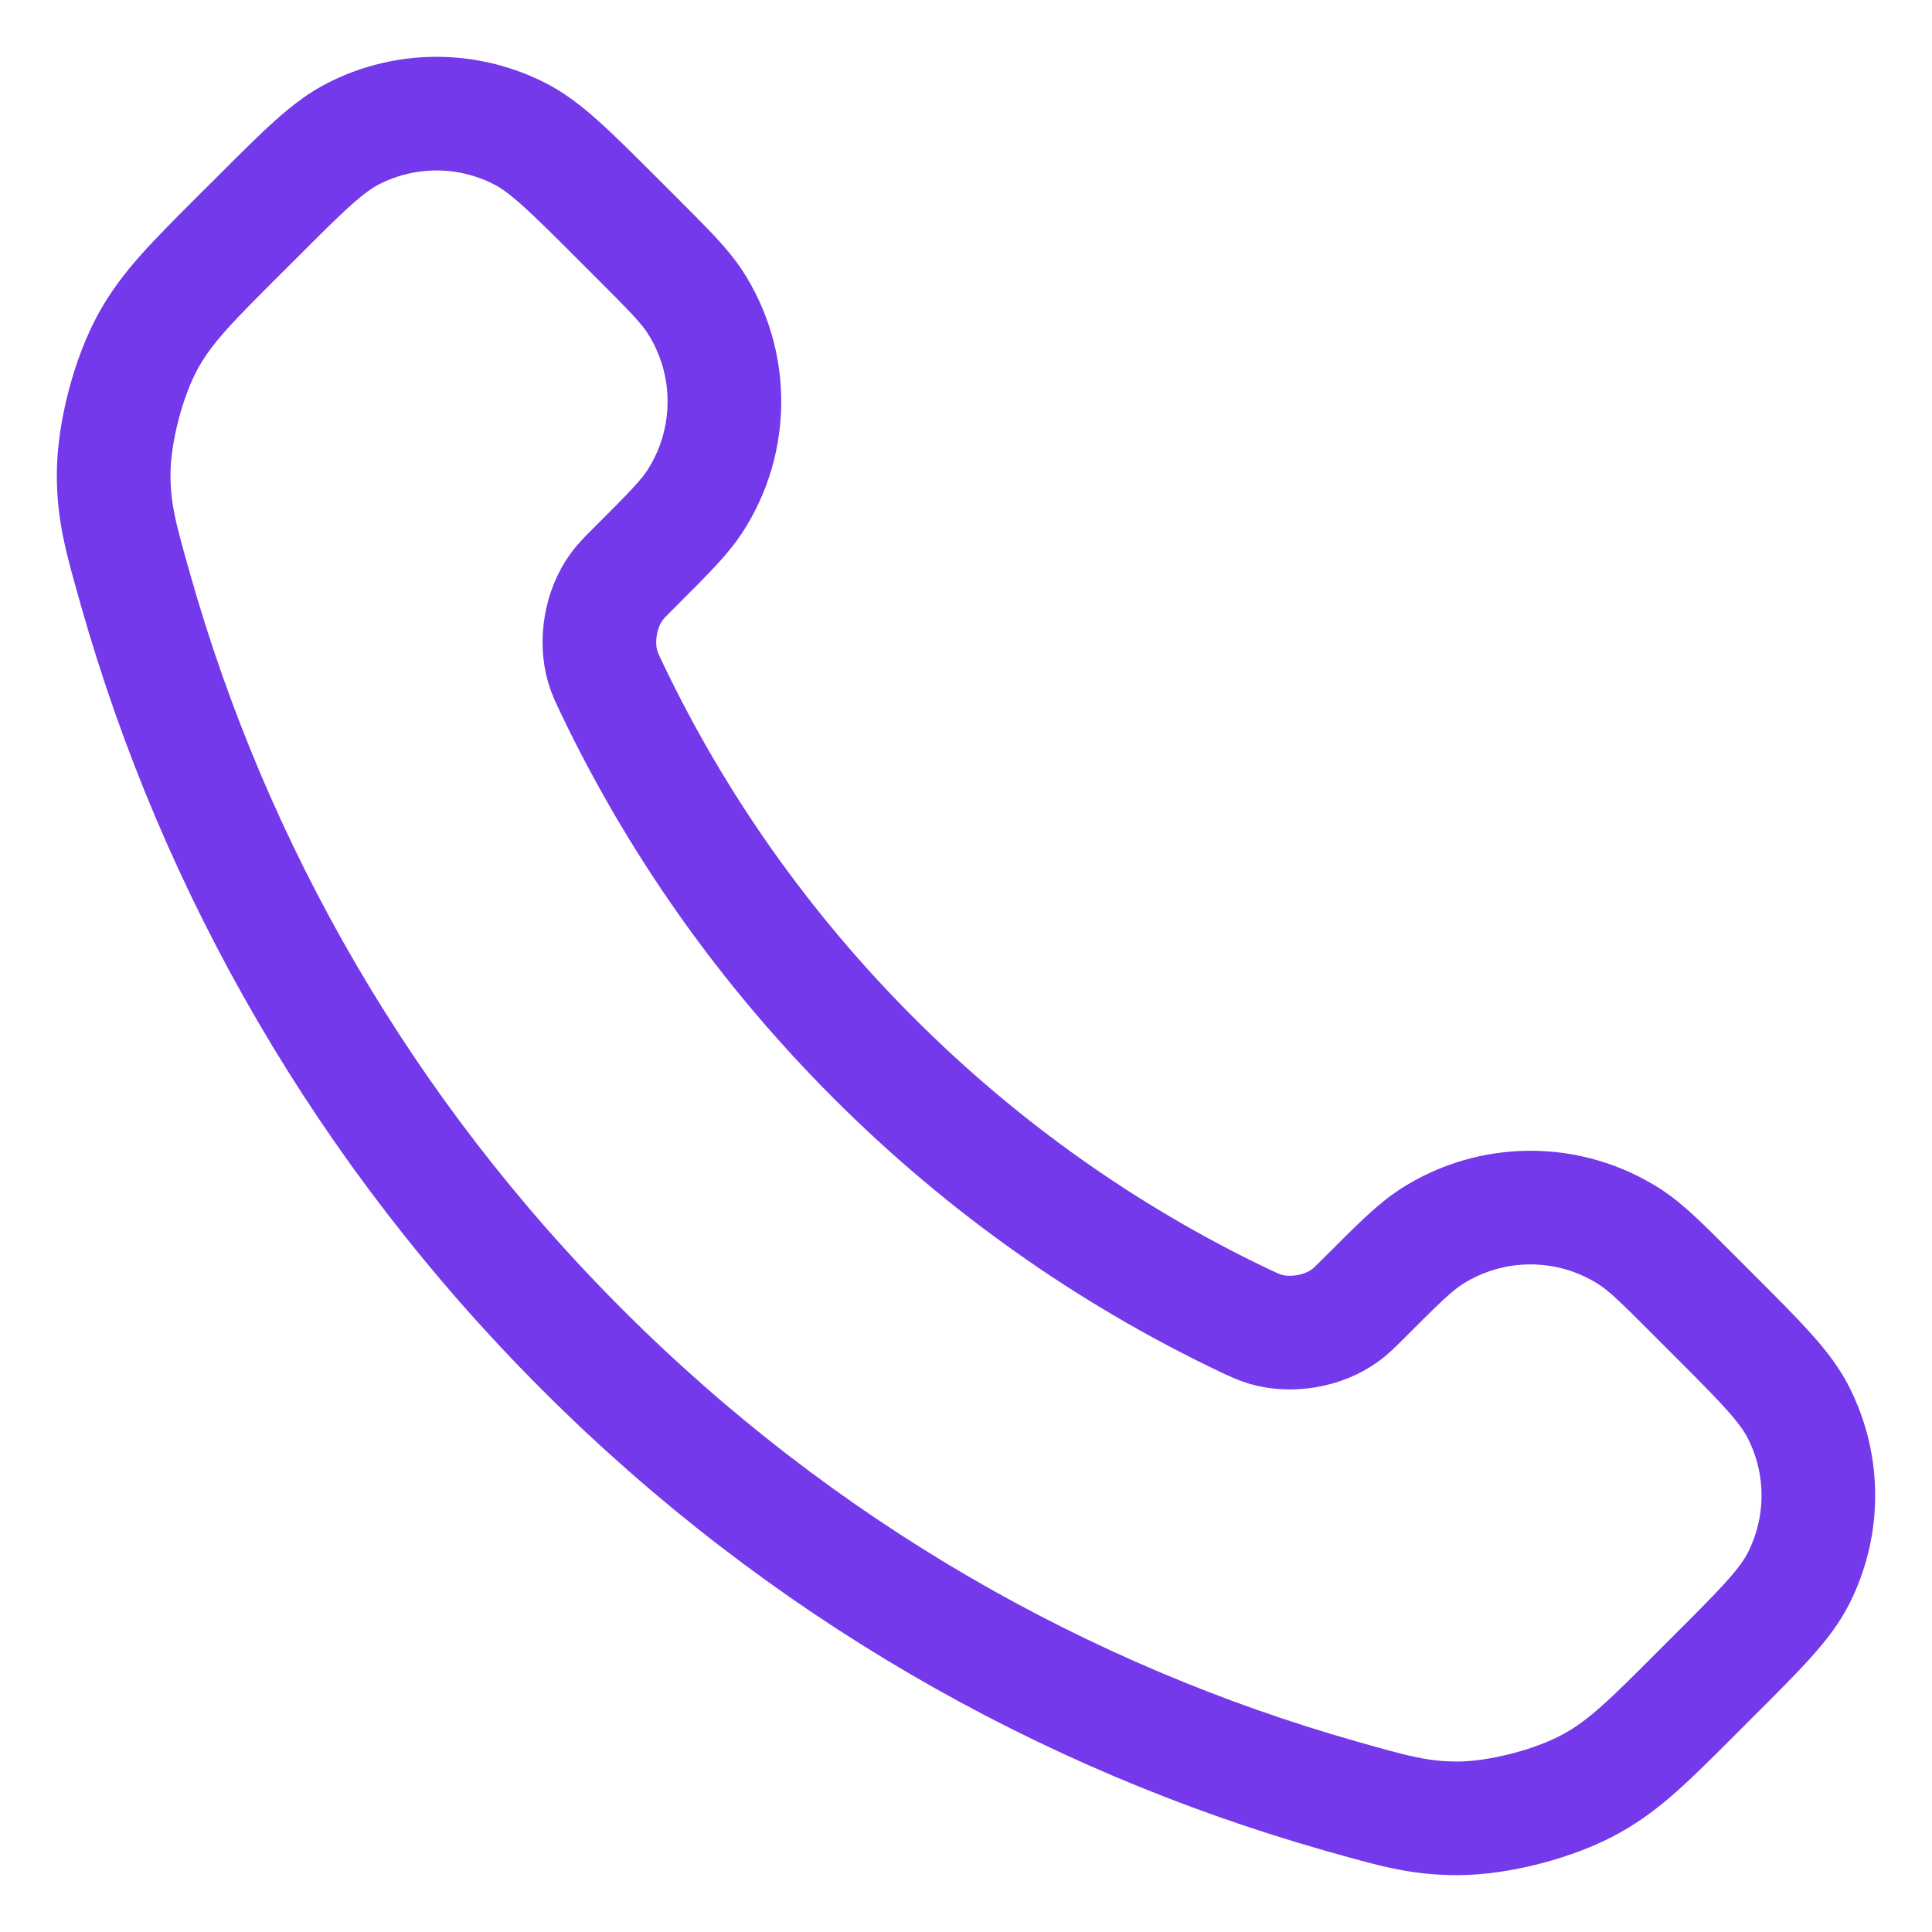<svg xmlns="http://www.w3.org/2000/svg" width="17" height="17" viewBox="0 0 17 17" fill="none">
  <path d="M5.394 6.078C5.955 7.247 6.72 8.342 7.689 9.311C8.658 10.28 9.753 11.045 10.922 11.606C11.023 11.654 11.073 11.678 11.136 11.697C11.362 11.762 11.64 11.715 11.831 11.578C11.885 11.54 11.931 11.493 12.023 11.401C12.305 11.119 12.446 10.979 12.588 10.886C13.122 10.539 13.811 10.539 14.346 10.886C14.488 10.979 14.629 11.119 14.91 11.401L15.067 11.558C15.496 11.987 15.71 12.201 15.826 12.431C16.058 12.889 16.058 13.429 15.826 13.887C15.71 14.117 15.496 14.331 15.067 14.759L14.94 14.886C14.513 15.314 14.3 15.527 14.009 15.69C13.687 15.871 13.187 16.001 12.818 16C12.485 15.999 12.257 15.934 11.802 15.805C9.357 15.111 7.049 13.802 5.124 11.876C3.199 9.951 1.889 7.643 1.195 5.198C1.066 4.743 1.001 4.515 1 4.182C0.999 3.813 1.129 3.313 1.31 2.99C1.473 2.7 1.686 2.487 2.113 2.06L2.241 1.933C2.669 1.504 2.883 1.29 3.113 1.174C3.571 0.942 4.111 0.942 4.569 1.174C4.799 1.29 5.013 1.504 5.442 1.933L5.599 2.09C5.881 2.372 6.022 2.513 6.114 2.654C6.461 3.189 6.461 3.878 6.114 4.412C6.022 4.554 5.881 4.695 5.599 4.977C5.507 5.069 5.46 5.115 5.422 5.169C5.285 5.36 5.238 5.638 5.303 5.864C5.322 5.927 5.346 5.978 5.394 6.078Z" stroke="#7339EA" stroke-linecap="round" stroke-linejoin="round"/>
</svg>